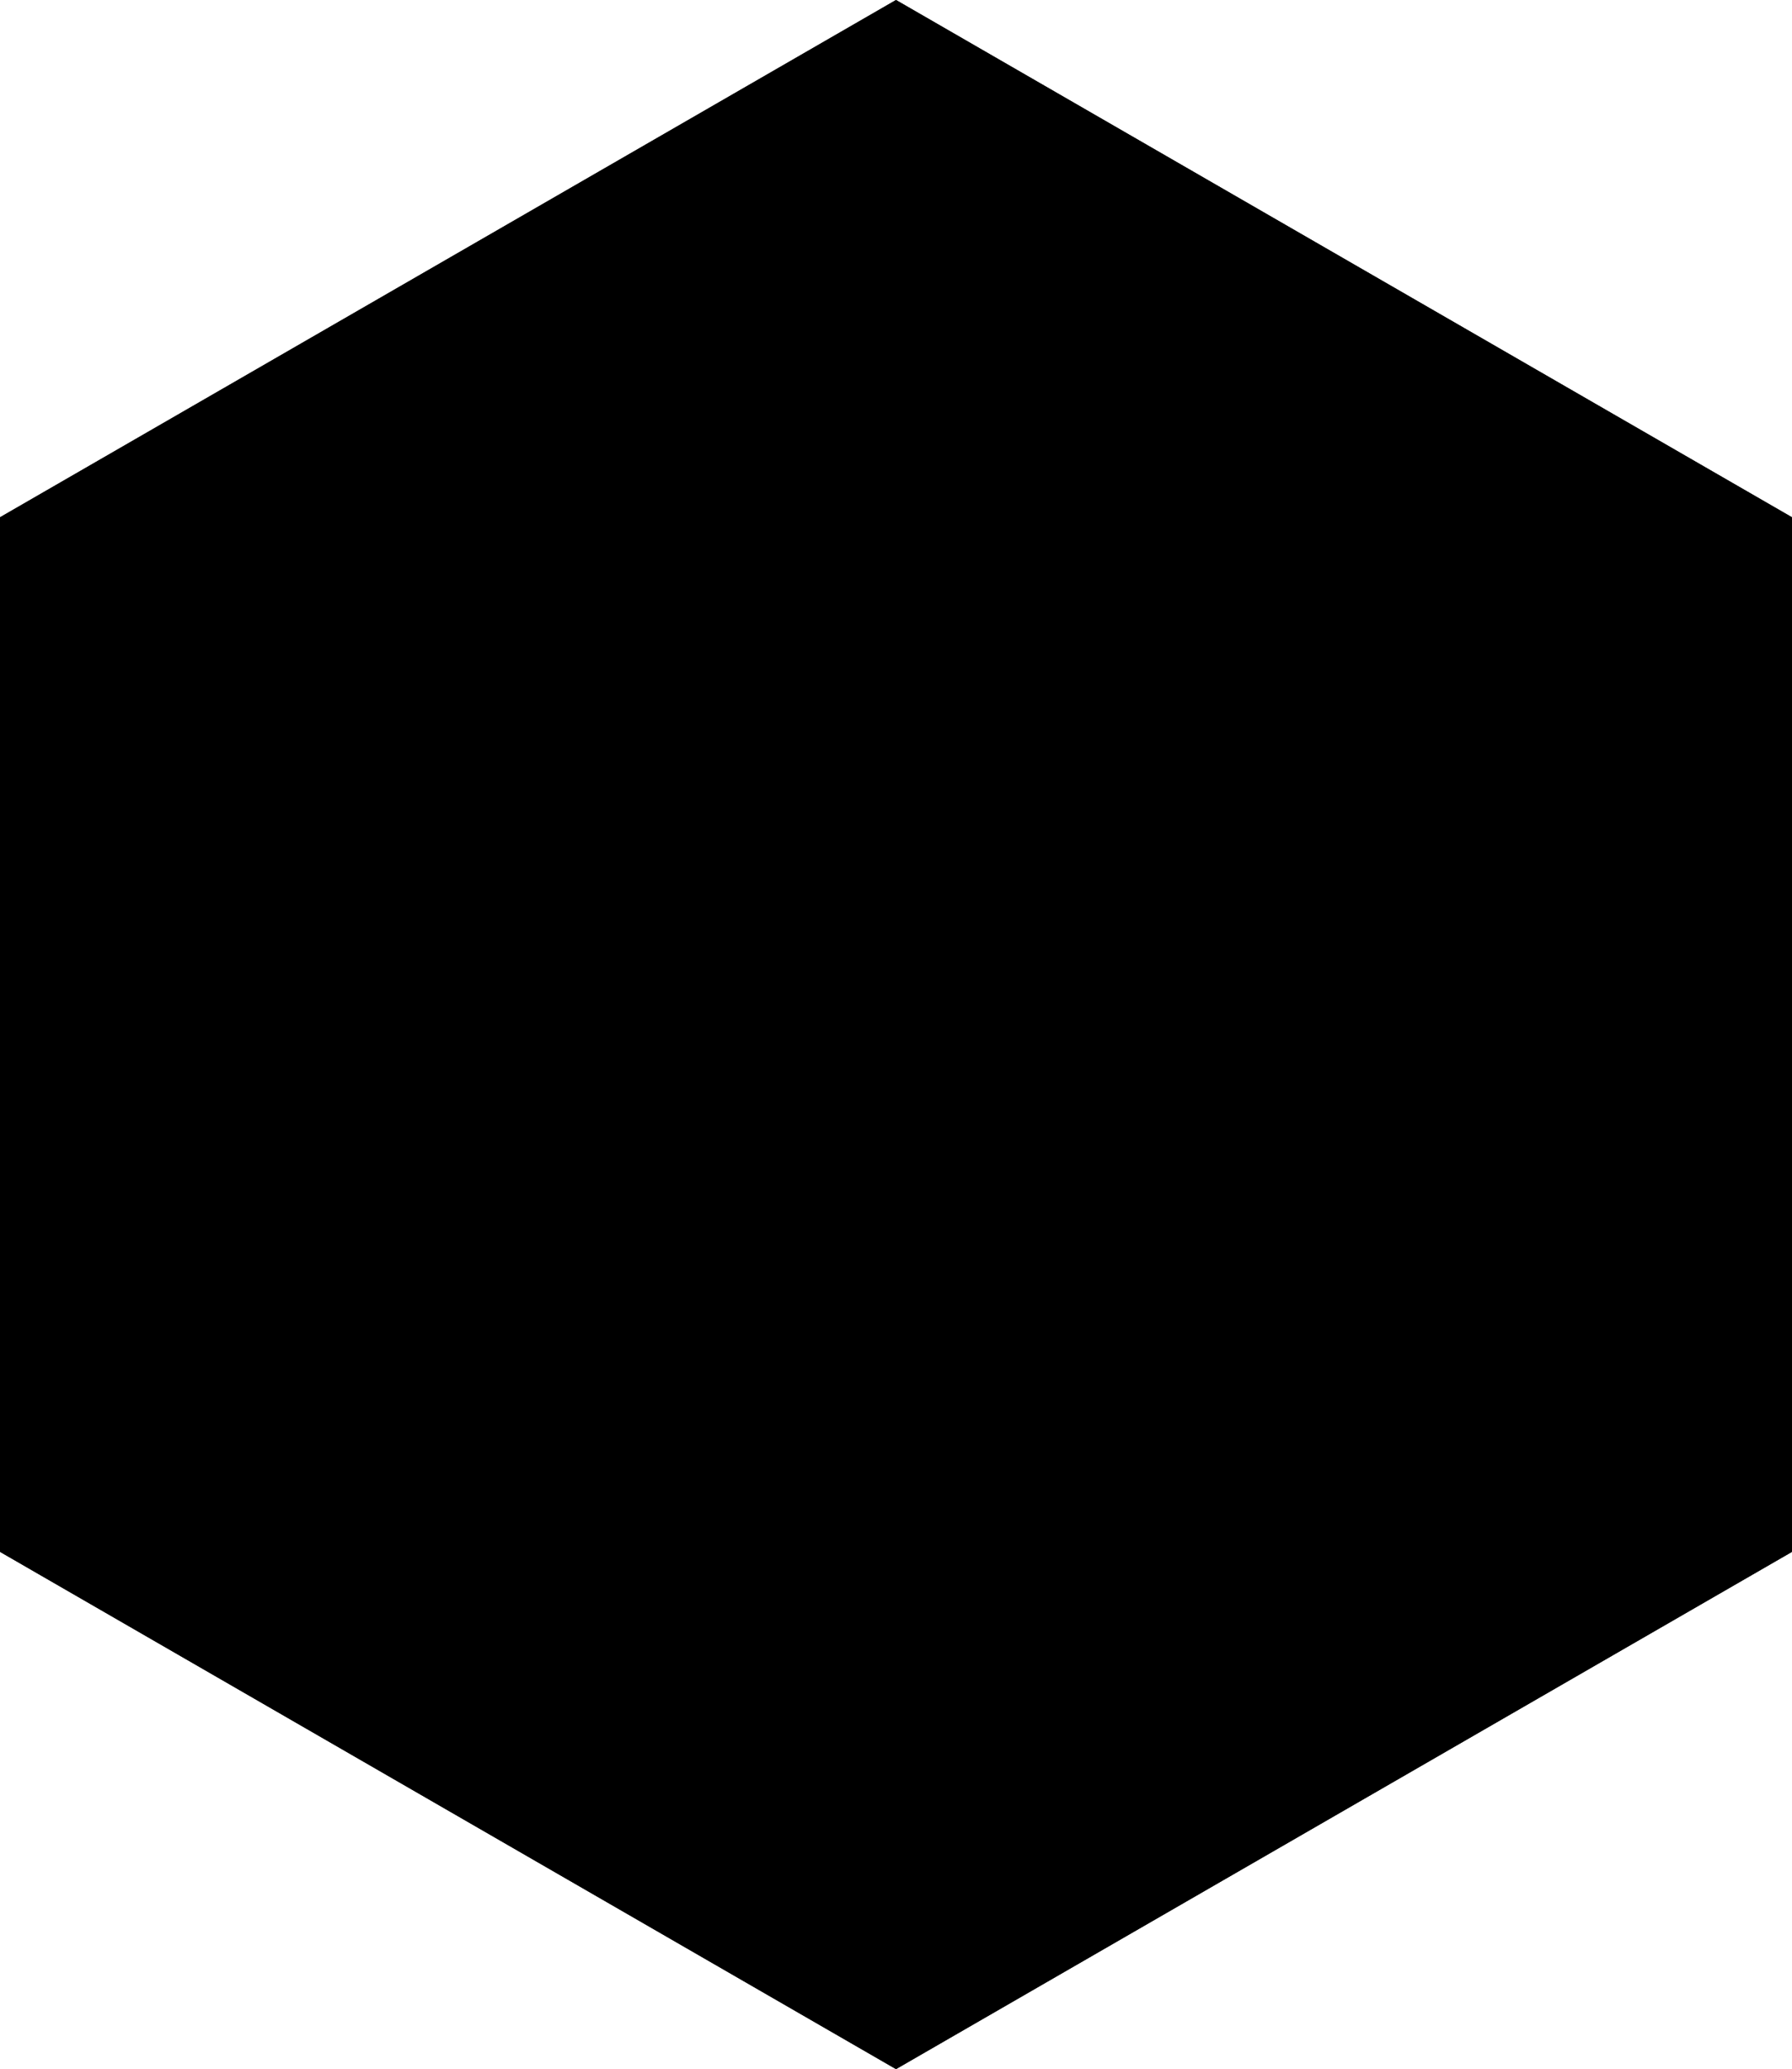 <svg xmlns="http://www.w3.org/2000/svg" xmlns:xlink="http://www.w3.org/1999/xlink" version="1.1" id="gflogo" x="0px" y="0px" viewBox="0 0 49.2 56.8" style="enable-background:new 0 0 49.2 56.8;" xml:space="preserve">
<style type="text/css"/>

	<path id="hg1" class="st1" d="M24.6,0L0,14.2v28.3v0.1l24.6,14.2l24.6-14.2V14.2L24.6,0z M24.6,7.8"/>
	<path id="hg2" class="st2" d="M24.6,0L0,14.2v28.4l0,0l24.6,14.2l24.6-14.2l0,0V14.2l0,0L24.6,0z M42.3,38.6L42.3,38.6L24.6,48.9L6.8,38.6l0,0l0,0V18.1L24.6,7.8l17.8,10.3l0,0v20.5H42.3z"/>
	<polygon id="hg3" class="st2" points="15.1,22.9 15.1,22.9 15.1,33.8 15.1,33.8 24.6,39.2 34,33.8 34,33.8 34,22.9 24.6,17.5 "/>
	<polygon id="hg4" class="st3" points="6.8,38.6 6.8,38.6 6.8,18.1 0,14.2 0,42.5 0,42.5 0,42.5 "/>
	<polygon id="hg5" class="st4" points="15.1,22.9 15.1,33.8 15.1,33.8 24.6,39.2 24.6,28.4 24.6,28.3 "/>	
		
		
		<linearGradient id="bg1" gradientUnits="userSpaceOnUse" x1="3.4" y1="51.2" x2="3.4" y2="9.643" gradientTransform="matrix(1 0 0 -1 0 56)">
			<stop offset="0" style="stop-color:#00CEF3"/>
			<stop offset="0.8" style="stop-color:#005289"/>
		</linearGradient>
		<linearGradient id="bg2" gradientUnits="userSpaceOnUse" x1="15.1" y1="24.84" x2="24.552" y2="24.84" gradientTransform="matrix(1 0 0 -1 0 56)">
			<stop offset="0" style="stop-color:#00CEF3"/>
			<stop offset="1" style="stop-color:#005289"/>
		</linearGradient>

</svg>
